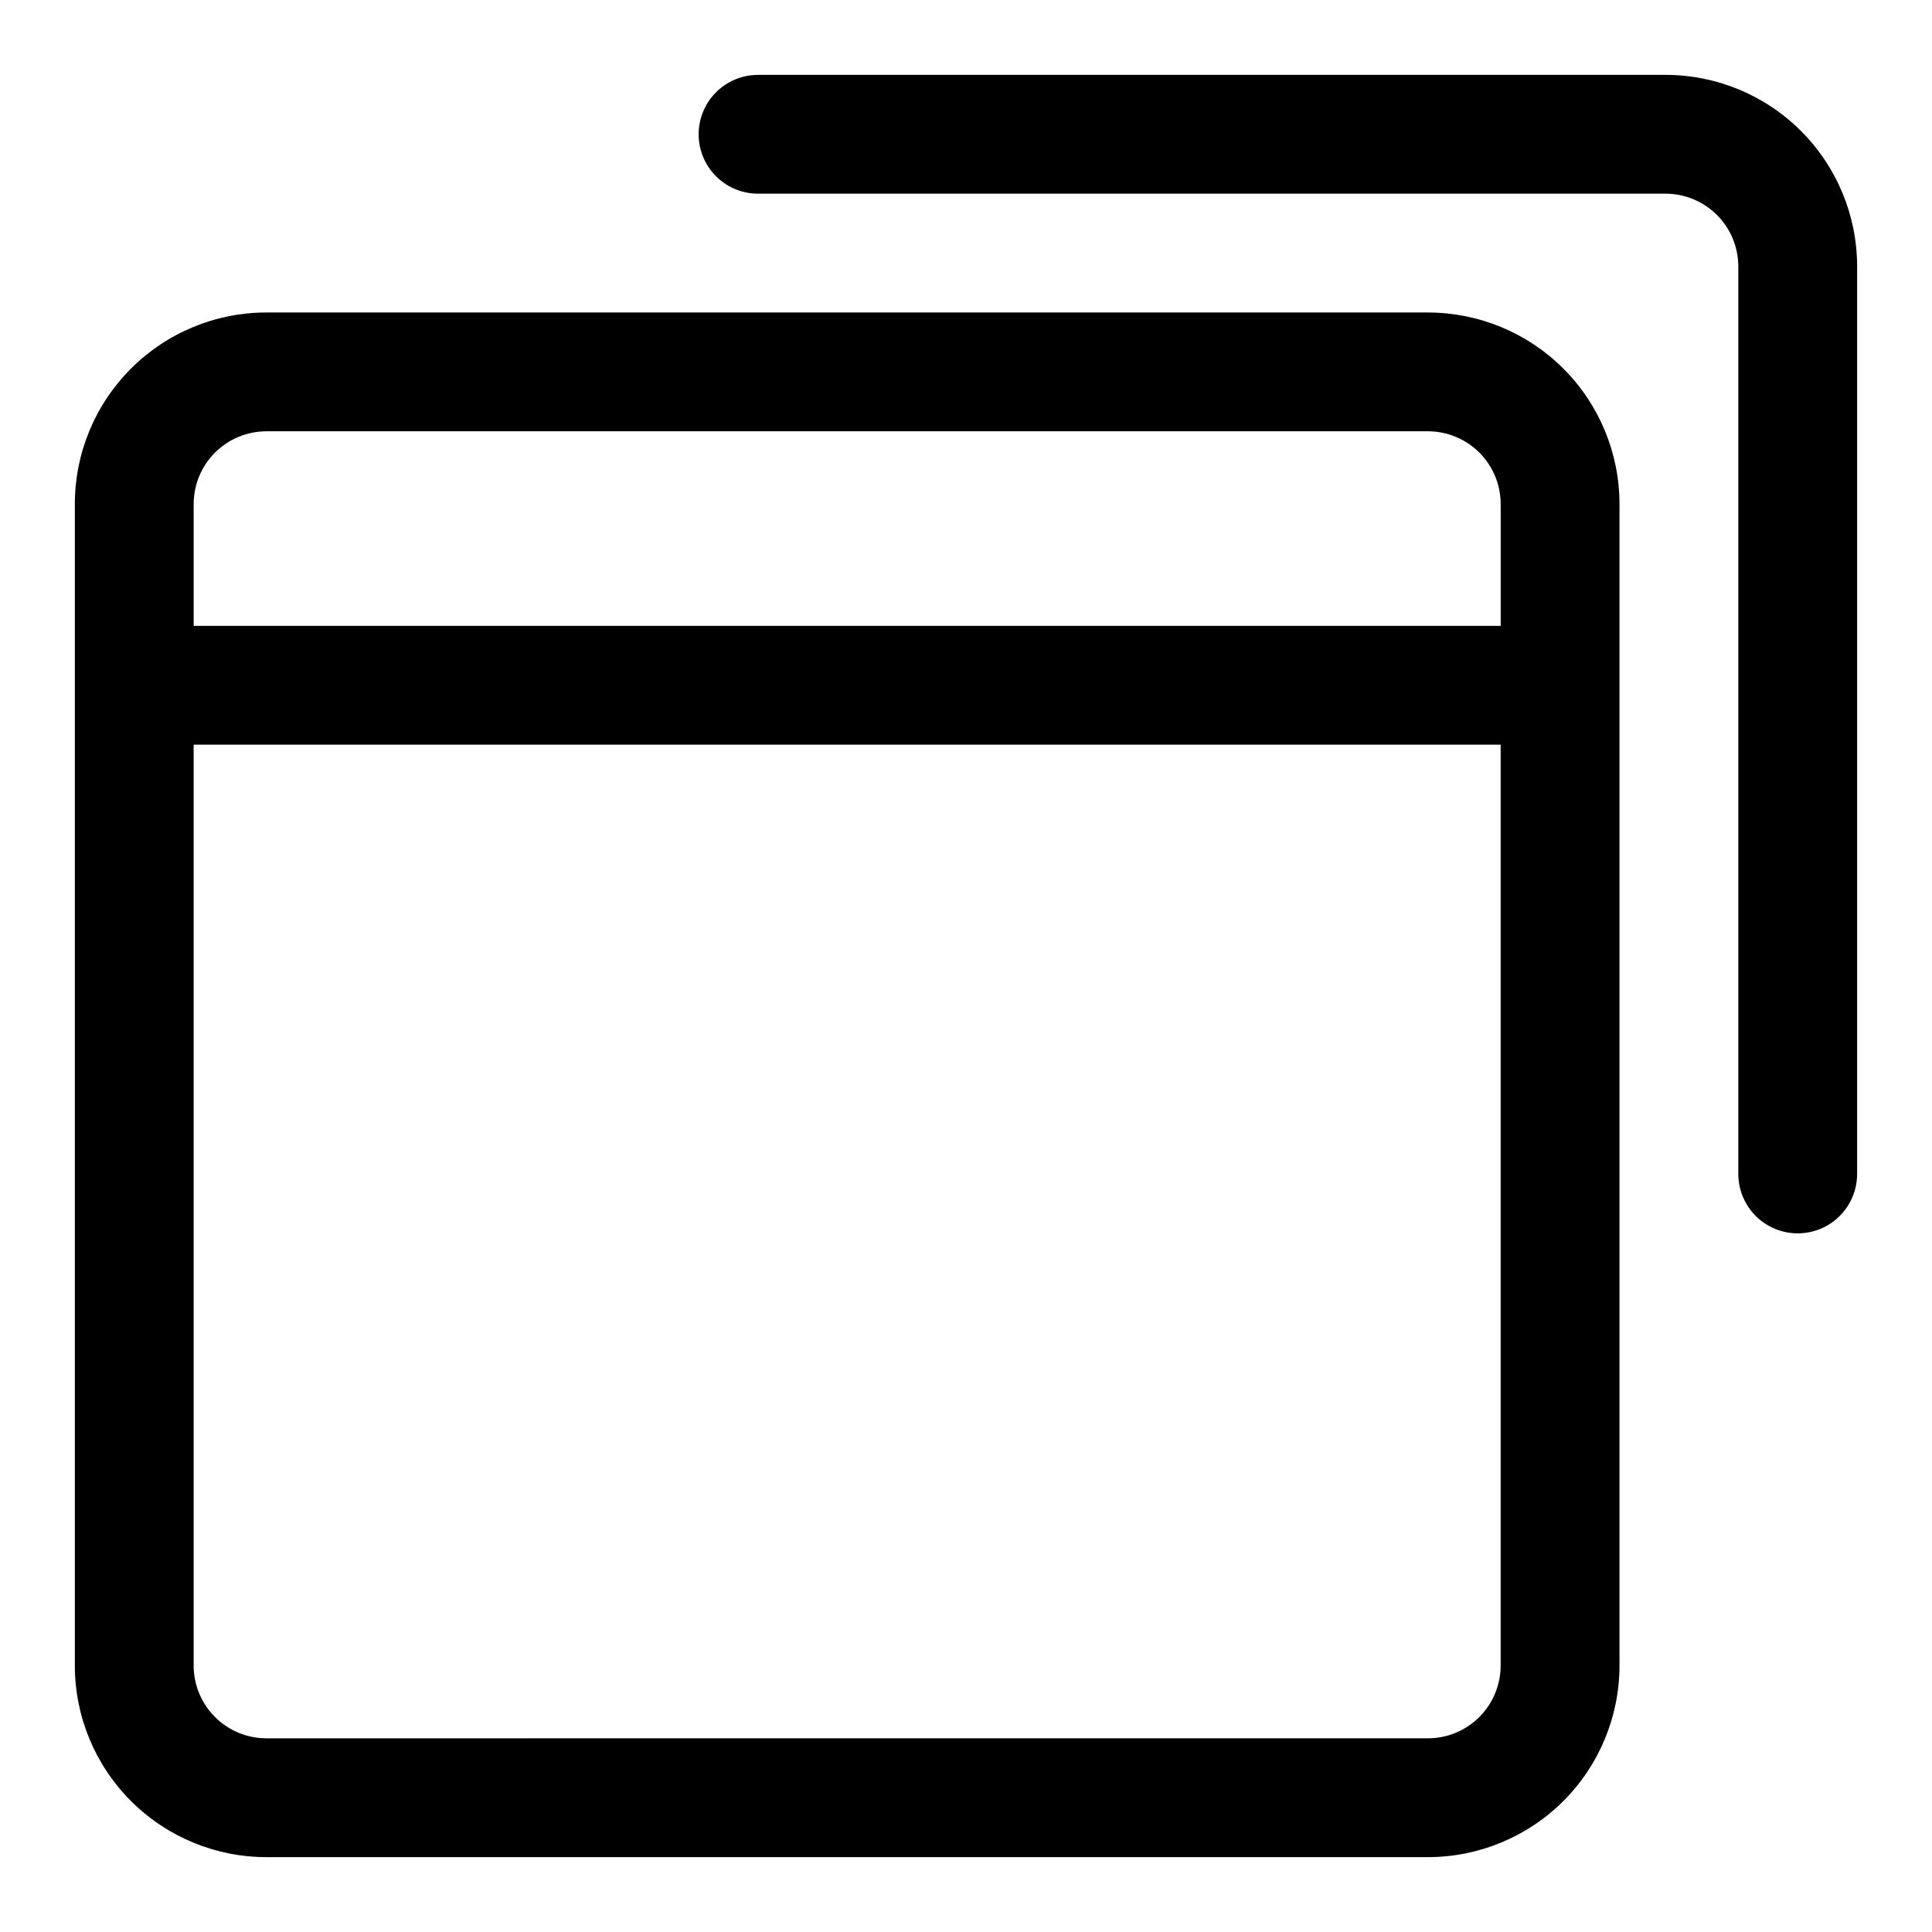 <?xml version="1.0" encoding="UTF-8"?>
<!-- Uploaded to: ICON Repo, www.svgrepo.com, Generator: ICON Repo Mixer Tools -->
<svg fill="#000000" width="800px" height="800px" version="1.1" viewBox="144 144 512 512" xmlns="http://www.w3.org/2000/svg">
 <g>
  <path d="m585.38 163.84h-240.49c-5.625 0-10.824 3.004-13.637 7.875-2.812 4.871-2.812 10.871 0 15.742s8.012 7.871 13.637 7.871h240.49c5.117 0 10.023 2.035 13.641 5.652 3.617 3.613 5.648 8.52 5.648 13.637v240.49c0 5.625 3 10.824 7.871 13.637 4.871 2.812 10.871 2.812 15.746 0 4.871-2.812 7.871-8.012 7.871-13.637v-240.49c0-13.469-5.352-26.383-14.871-35.902-9.523-9.523-22.438-14.875-35.906-14.875z"/>
  <path d="m522.41 226.81h-307.8c-13.469 0-26.383 5.352-35.902 14.871-9.523 9.523-14.875 22.438-14.875 35.906v307.8-0.004c0 13.469 5.352 26.383 14.875 35.906 9.52 9.52 22.434 14.871 35.902 14.871h307.8c13.465 0 26.379-5.352 35.902-14.871 9.52-9.523 14.871-22.438 14.871-35.906v-307.79c0-13.469-5.352-26.383-14.871-35.906-9.523-9.52-22.438-14.871-35.902-14.871zm-307.8 31.488h307.8c5.113 0 10.02 2.035 13.637 5.648 3.617 3.617 5.648 8.523 5.648 13.641v32.273h-346.37v-32.273c0-5.117 2.035-10.023 5.652-13.641 3.613-3.613 8.52-5.648 13.637-5.648zm307.8 346.37-307.8 0.004c-5.117 0-10.023-2.031-13.637-5.648-3.617-3.617-5.652-8.523-5.652-13.641v-244.03h346.37v244.03c0 5.117-2.031 10.023-5.648 13.641-3.617 3.617-8.523 5.648-13.637 5.648z"/>
 </g>
</svg>